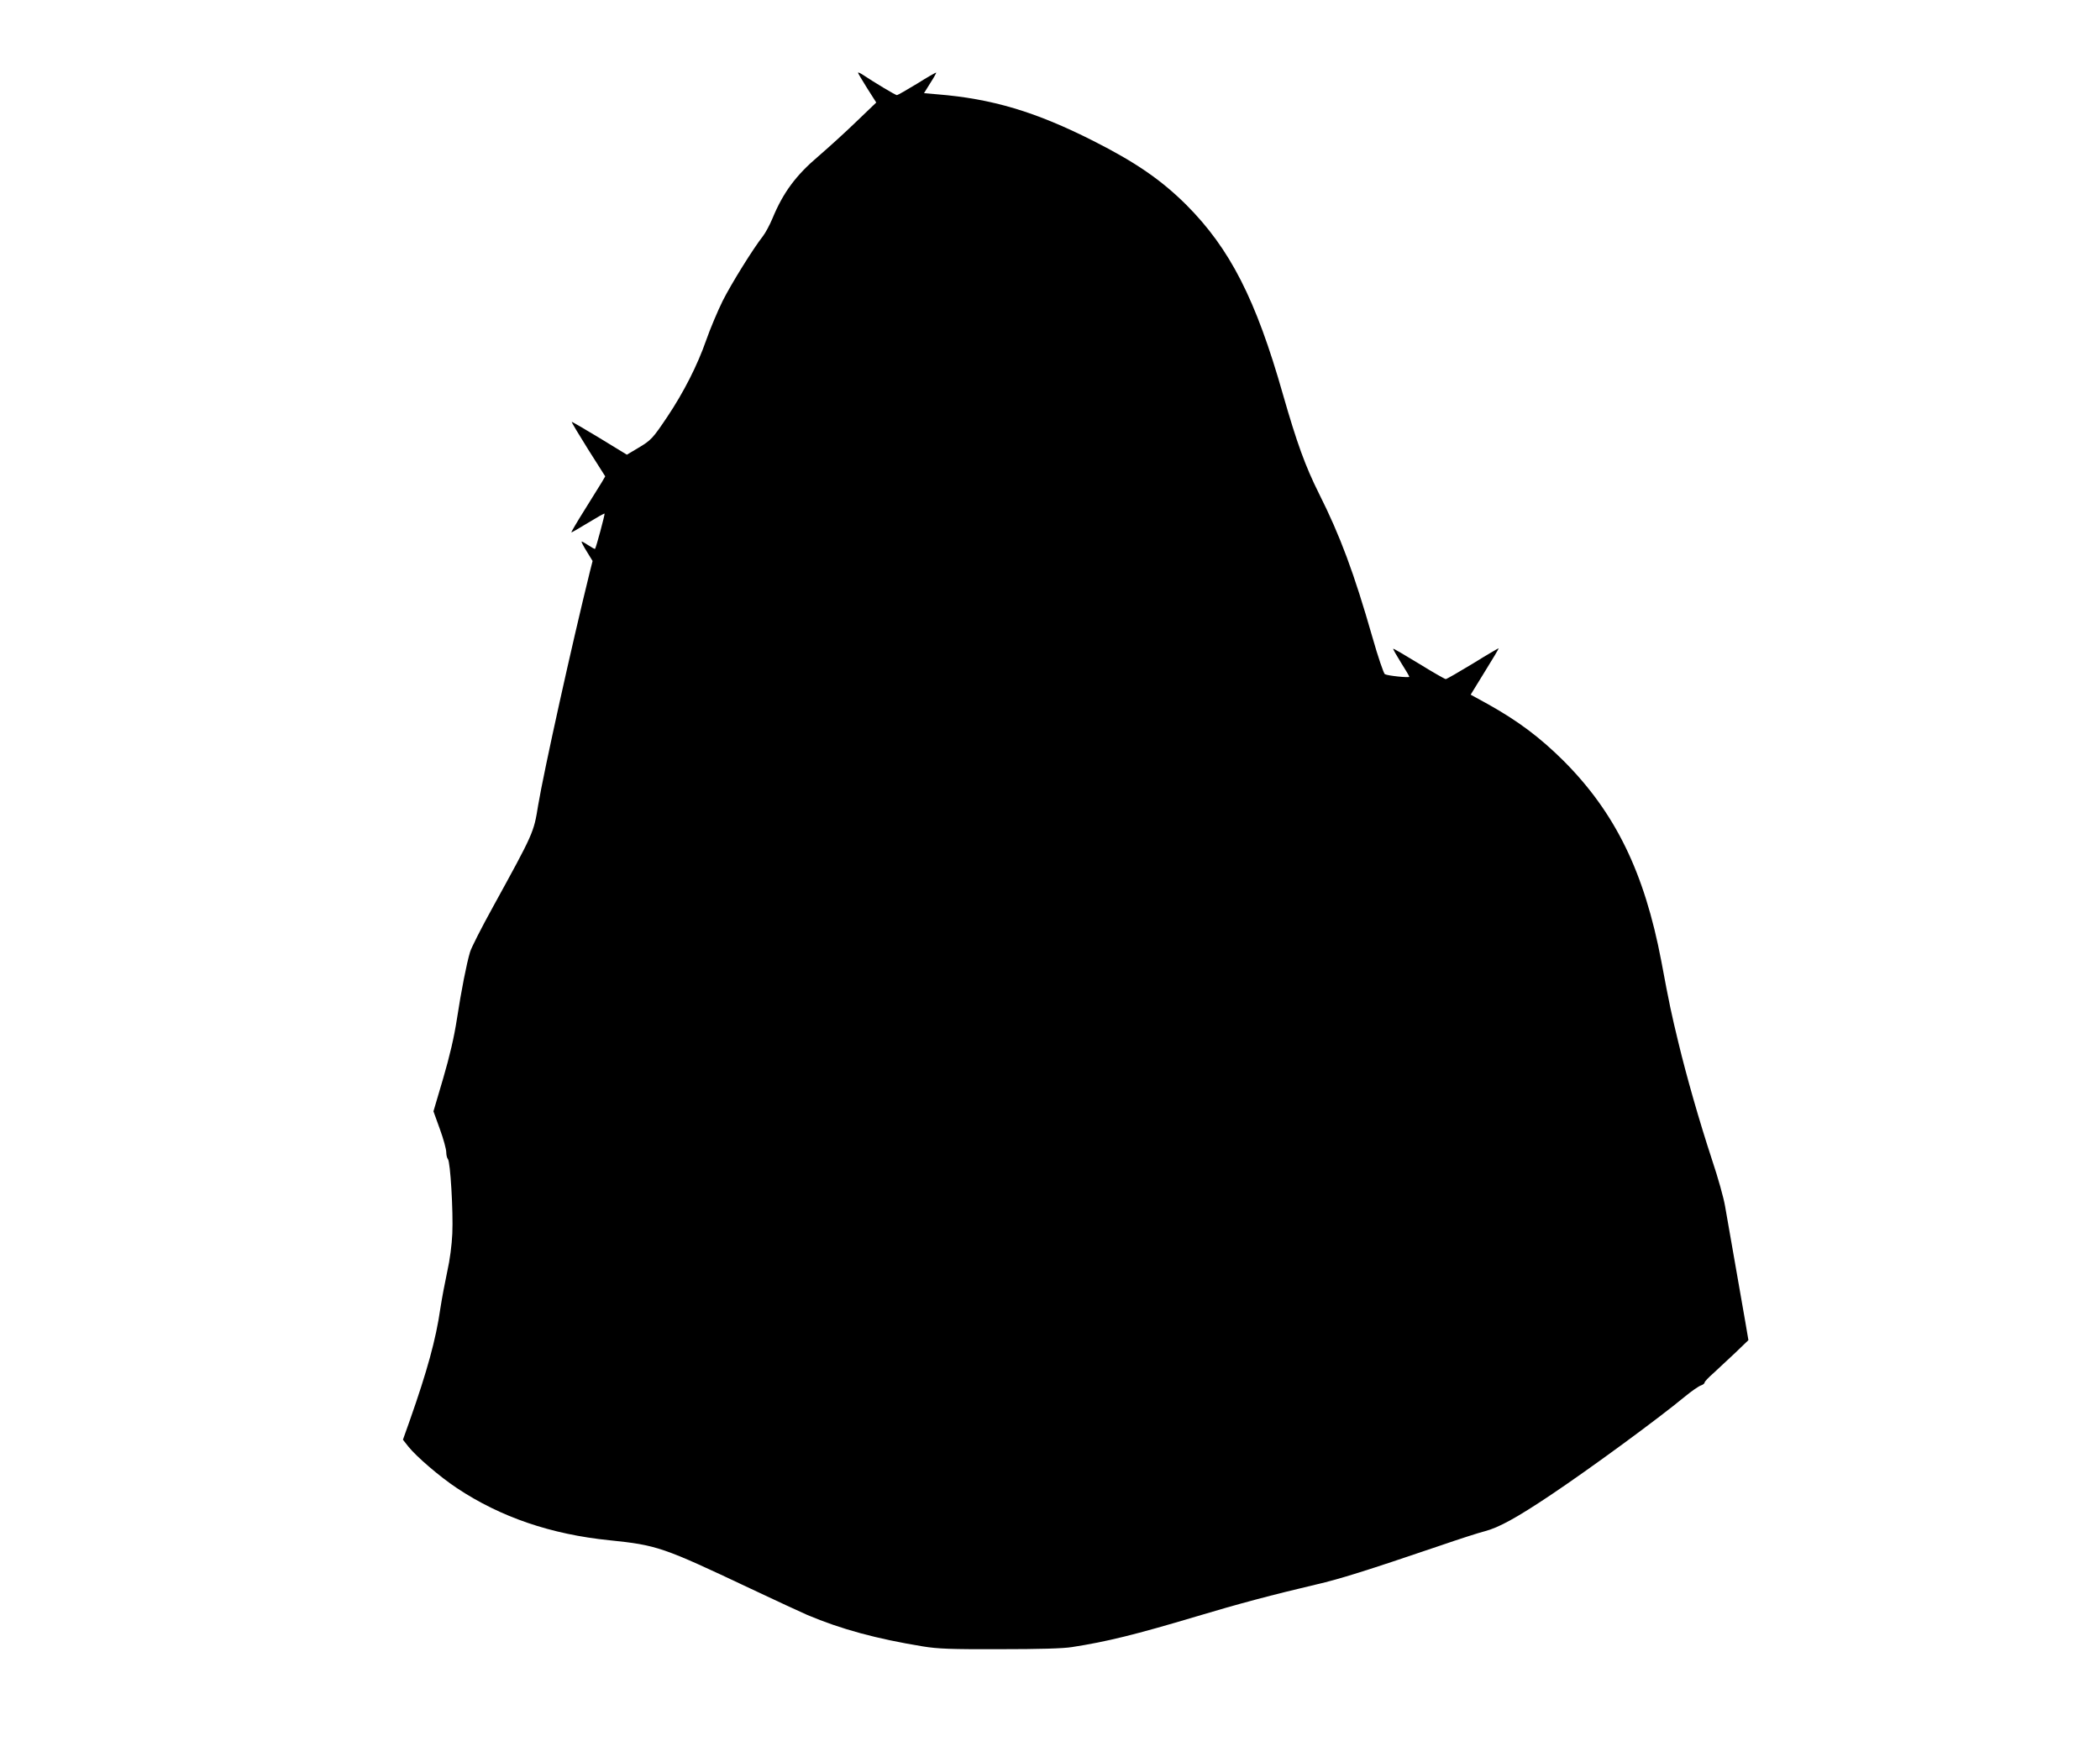 <?xml version="1.0" standalone="no"?>
<!DOCTYPE svg PUBLIC "-//W3C//DTD SVG 20010904//EN"
 "http://www.w3.org/TR/2001/REC-SVG-20010904/DTD/svg10.dtd">
<svg version="1.0" xmlns="http://www.w3.org/2000/svg"
 width="1280pt" height="1074pt" viewBox="0 0 1280 1074"
 preserveAspectRatio="xMidYMid meet">
<g transform="translate(0,1074) scale(0.1,-0.1)"
fill="#000000" stroke="none">
<path d="M5230 10296 c0 -3 25 -45 55 -93 l56 -88 -122 -117 c-67 -65 -171
-159 -230 -210 -137 -116 -215 -221 -280 -378 -17 -41 -44 -91 -59 -110 -61
-78 -192 -289 -245 -394 -30 -61 -76 -169 -101 -241 -53 -152 -137 -317 -236
-465 -90 -134 -99 -144 -180 -192 l-67 -40 -167 102 c-91 55 -168 100 -169 98
-2 -2 43 -77 100 -168 l104 -164 -21 -36 c-12 -19 -59 -95 -105 -169 -46 -73
-82 -135 -81 -137 2 -1 47 25 101 58 54 33 100 59 102 57 3 -4 -52 -209 -58
-215 -2 -2 -20 8 -41 22 -21 14 -39 24 -41 22 -2 -2 12 -29 32 -61 l35 -57
-16 -63 c-110 -445 -281 -1218 -316 -1427 -27 -167 -26 -165 -277 -622 -69
-125 -131 -247 -138 -272 -21 -70 -53 -233 -80 -408 -17 -111 -44 -226 -84
-363 l-59 -200 39 -108 c22 -60 39 -123 39 -141 0 -18 5 -37 10 -42 15 -15 33
-320 27 -454 -3 -69 -15 -162 -31 -232 -14 -65 -33 -166 -42 -225 -27 -189
-81 -383 -185 -679 l-43 -121 34 -43 c49 -61 191 -183 295 -252 266 -177 574
-282 930 -318 290 -30 323 -41 856 -293 157 -74 314 -147 349 -162 208 -88
424 -146 705 -192 91 -15 172 -18 470 -17 237 0 387 4 440 13 213 33 386 76
755 186 256 77 471 134 735 196 139 32 302 83 755 237 113 39 234 78 270 87
85 22 194 82 399 219 242 162 654 464 821 602 41 34 85 64 98 68 12 4 22 12
22 18 0 5 24 31 53 56 28 26 88 82 133 124 l81 78 -18 106 c-18 103 -51 293
-89 509 -11 61 -26 151 -35 200 -8 50 -44 178 -80 285 -79 241 -154 504 -205
715 -43 178 -54 228 -104 496 -103 541 -280 904 -595 1220 -145 144 -277 243
-463 347 l-104 57 86 140 c48 77 86 141 85 143 -1 1 -72 -40 -157 -93 -86 -52
-160 -95 -166 -95 -5 0 -79 42 -163 94 -85 52 -155 93 -157 91 -2 -2 19 -39
47 -84 28 -44 51 -83 51 -87 0 -7 -131 6 -149 16 -7 4 -42 106 -76 226 -112
391 -196 617 -325 874 -84 168 -135 309 -220 605 -165 581 -323 889 -589 1156
-153 152 -308 259 -567 390 -352 178 -617 257 -951 284 l-81 7 38 61 c22 34
38 63 36 64 -2 2 -54 -28 -116 -67 -63 -38 -118 -70 -123 -70 -9 0 -129 72
-214 128 -13 8 -23 12 -23 8z"/>
</g>
</svg>